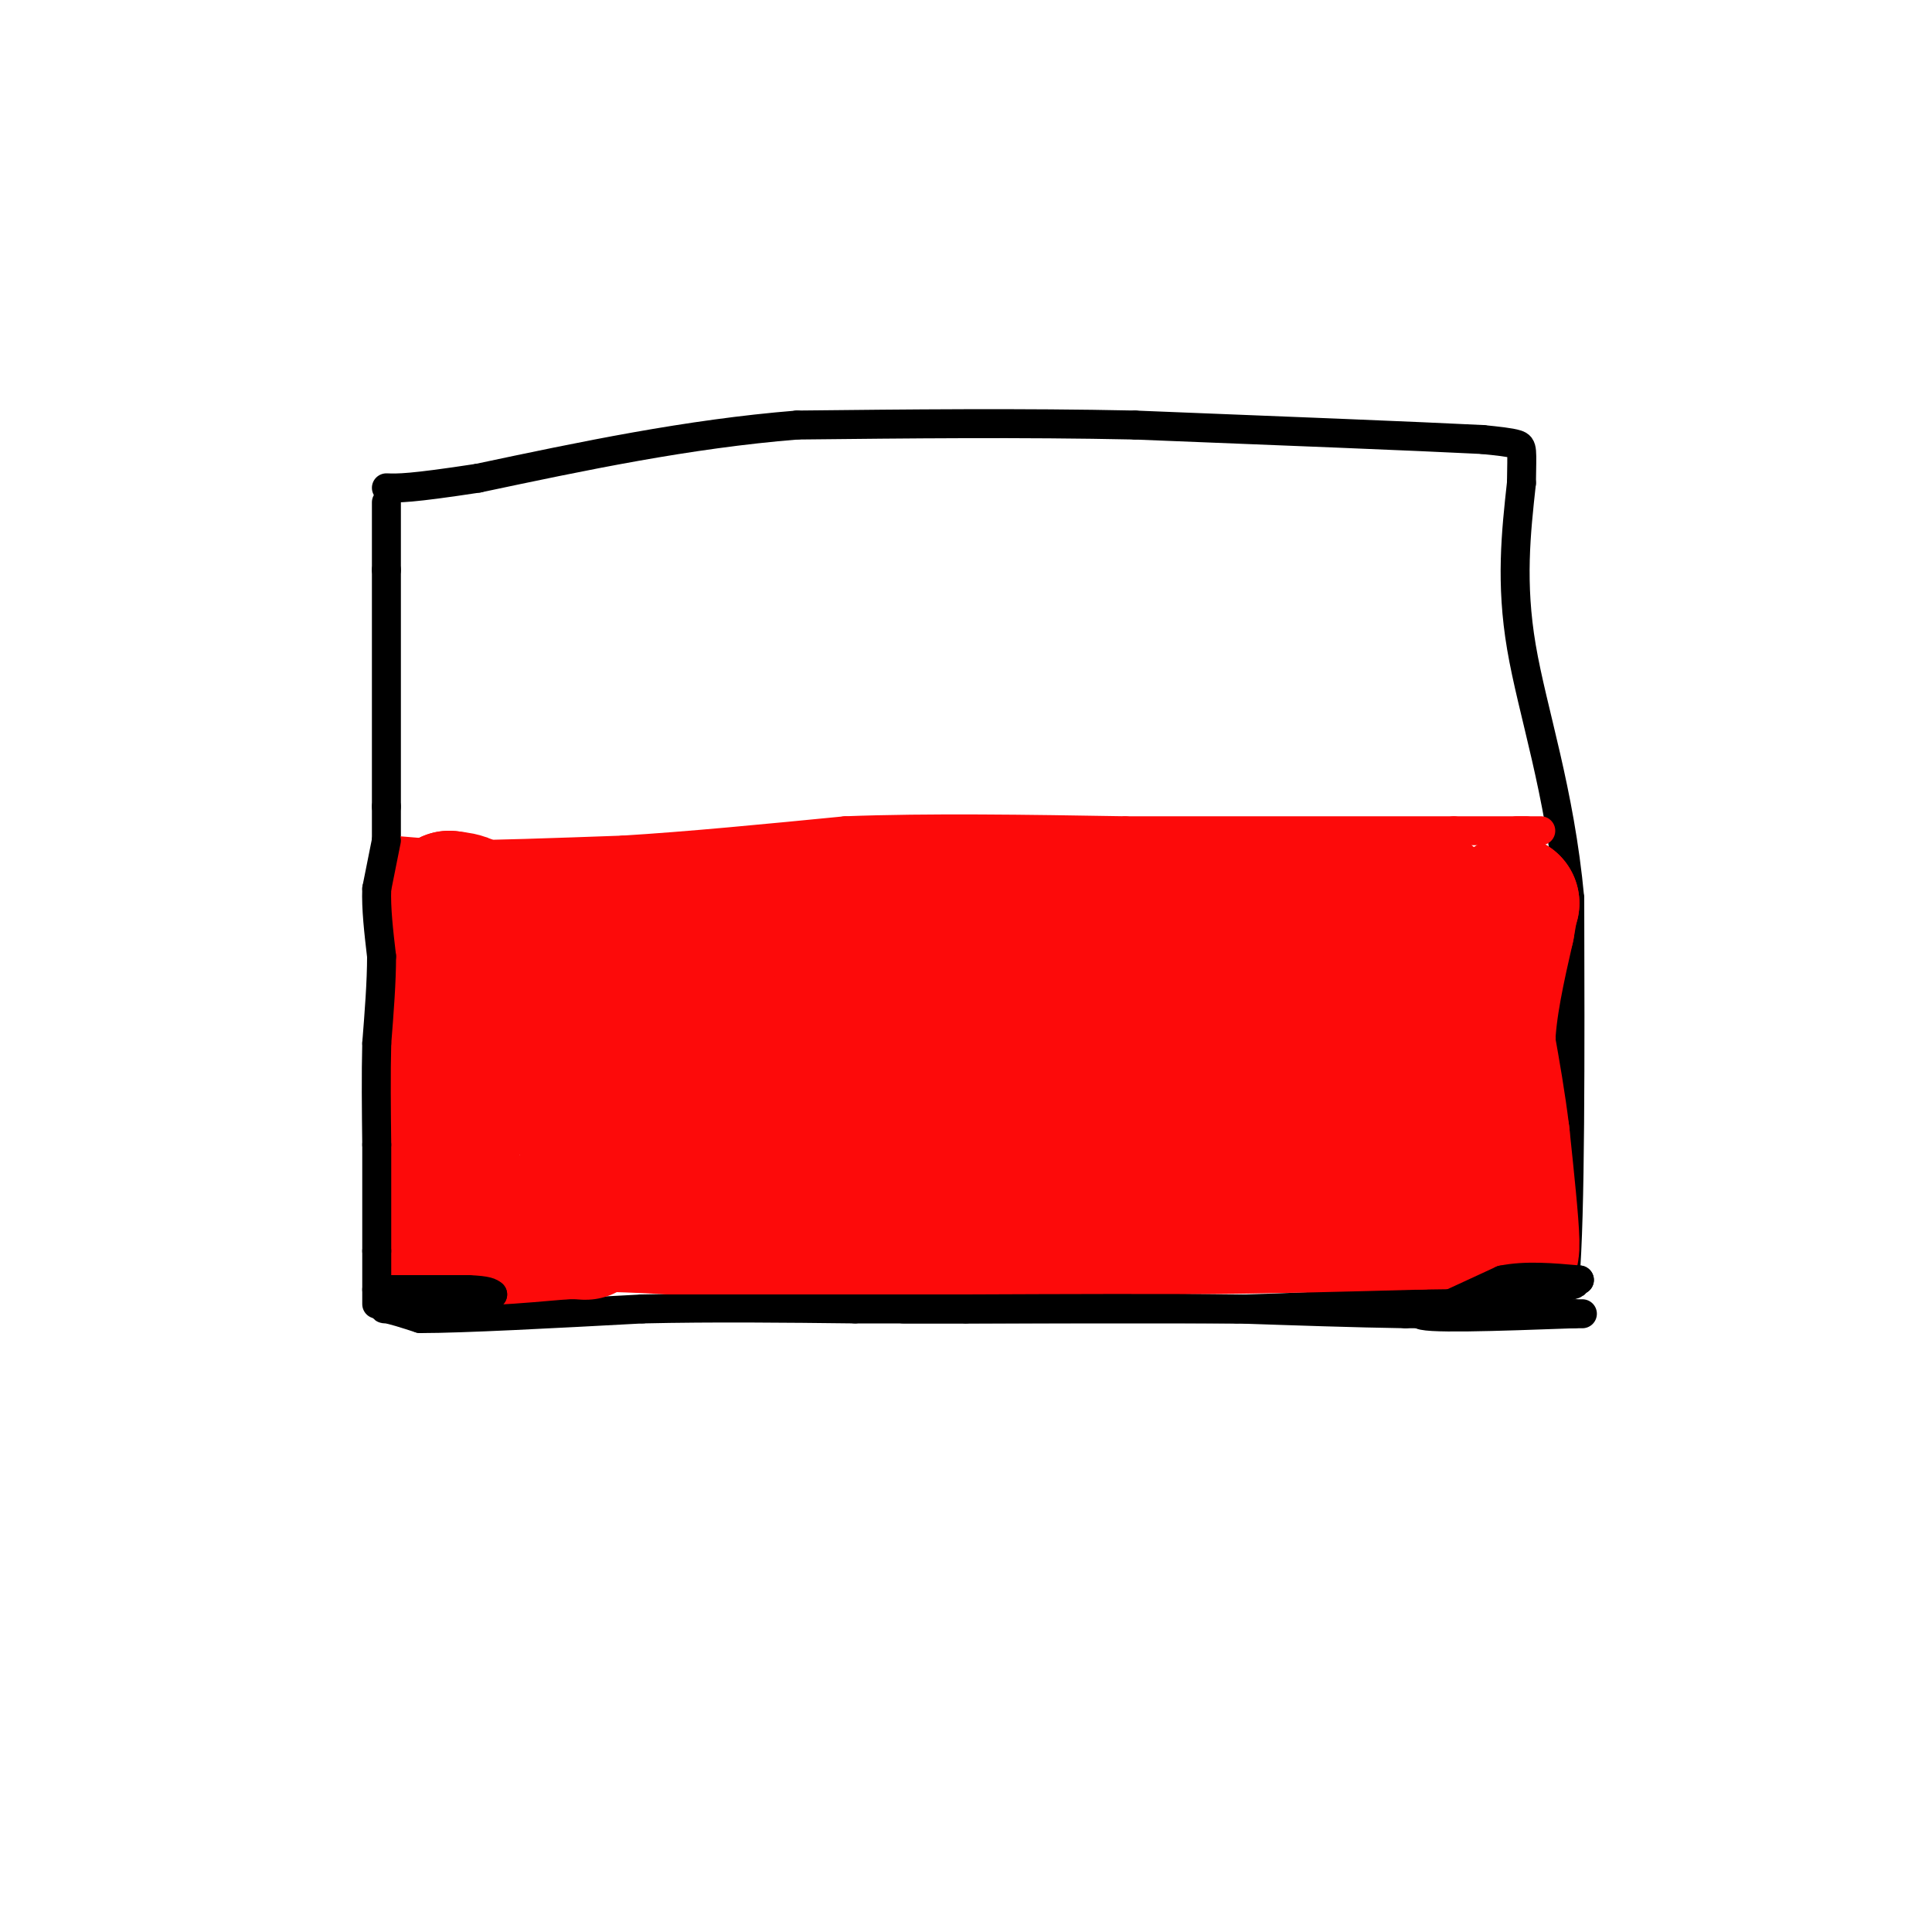 <svg viewBox='0 0 400 400' version='1.1' xmlns='http://www.w3.org/2000/svg' xmlns:xlink='http://www.w3.org/1999/xlink'><g fill='none' stroke='#000000' stroke-width='6' stroke-linecap='round' stroke-linejoin='round'><path d='M80,104c0.000,0.000 0.000,14.000 0,14'/><path d='M80,118c0.000,10.500 0.000,29.750 0,49'/><path d='M80,167c0.000,17.667 0.000,37.333 0,57'/><path d='M80,224c0.000,16.167 0.000,28.083 0,40'/><path d='M80,264c-0.311,7.689 -1.089,6.911 0,7c1.089,0.089 4.044,1.044 7,2'/><path d='M87,273c8.833,0.000 27.417,-1.000 46,-2'/><path d='M133,271c15.000,-0.333 29.500,-0.167 44,0'/><path d='M177,271c20.833,0.000 50.917,0.000 81,0'/><path d='M258,271c23.500,-0.667 41.750,-2.333 60,-4'/><path d='M318,267c11.000,-1.000 8.500,-1.500 6,-2'/><path d='M324,265c1.167,-13.500 1.083,-46.250 1,-79'/><path d='M325,186c-2.067,-22.333 -7.733,-38.667 -10,-52c-2.267,-13.333 -1.133,-23.667 0,-34'/><path d='M315,100c0.089,-7.022 0.311,-7.578 -1,-8c-1.311,-0.422 -4.156,-0.711 -7,-1'/><path d='M307,91c-13.167,-0.667 -42.583,-1.833 -72,-3'/><path d='M235,88c-23.667,-0.500 -46.833,-0.250 -70,0'/><path d='M165,88c-22.667,1.833 -44.333,6.417 -66,11'/><path d='M99,99c-14.167,2.167 -16.583,2.083 -19,2'/></g>
<g fill='none' stroke='#FD0A0A' stroke-width='6' stroke-linecap='round' stroke-linejoin='round'><path d='M81,176c0.000,0.000 12.000,1.000 12,1'/><path d='M93,177c8.000,0.000 22.000,-0.500 36,-1'/><path d='M129,176c13.667,-0.833 29.833,-2.417 46,-4'/><path d='M175,172c17.333,-0.667 37.667,-0.333 58,0'/><path d='M233,172c21.000,0.000 44.500,0.000 68,0'/><path d='M301,172c13.833,0.000 14.417,0.000 15,0'/><path d='M314,172c0.000,0.000 5.000,0.000 5,0'/></g>
<g fill='none' stroke='#FD0A0A' stroke-width='28' stroke-linecap='round' stroke-linejoin='round'><path d='M102,194c0.000,0.000 -1.000,0.000 -1,0'/><path d='M101,194c-0.500,-0.667 -1.250,-2.333 -2,-4'/><path d='M99,190c-0.667,-1.167 -1.333,-2.083 -2,-3'/><path d='M97,187c-1.000,-0.667 -2.500,-0.833 -4,-1'/><path d='M93,186c-0.333,3.333 0.833,12.167 2,21'/><path d='M95,207c0.167,7.500 -0.417,15.750 -1,24'/><path d='M94,231c-0.333,7.167 -0.667,13.083 -1,19'/><path d='M93,250c-0.333,4.167 -0.667,5.083 -1,6'/><path d='M92,256c4.000,0.833 14.500,-0.083 25,-1'/><path d='M117,255c5.000,-0.067 5.000,0.267 3,0c-2.000,-0.267 -6.000,-1.133 -10,-2'/><path d='M110,253c-4.500,0.500 -10.750,2.750 -17,5'/><path d='M93,258c-0.956,-0.111 5.156,-2.889 14,-4c8.844,-1.111 20.422,-0.556 32,0'/><path d='M139,254c11.333,0.000 23.667,0.000 36,0'/><path d='M175,254c17.500,0.000 43.250,0.000 69,0'/><path d='M244,254c19.833,-0.167 34.917,-0.583 50,-1'/><path d='M294,253c10.167,-0.167 10.583,-0.083 11,0'/><path d='M305,253c2.500,-0.333 3.250,-1.167 4,-2'/><path d='M309,251c0.167,-4.000 -1.417,-13.000 -3,-22'/><path d='M306,229c0.333,0.500 2.667,12.750 5,25'/><path d='M311,254c1.311,5.533 2.089,6.867 2,3c-0.089,-3.867 -1.044,-12.933 -2,-22'/><path d='M311,235c-0.833,-6.833 -1.917,-12.917 -3,-19'/><path d='M308,216c0.167,-7.167 2.083,-15.583 4,-24'/><path d='M312,192c0.833,-4.833 0.917,-4.917 1,-5'/><path d='M313,187c-0.511,0.689 -2.289,4.911 -12,7c-9.711,2.089 -27.356,2.044 -45,2'/><path d='M256,196c-20.244,0.489 -48.356,0.711 -65,0c-16.644,-0.711 -21.822,-2.356 -27,-4'/><path d='M164,192c-12.333,-1.000 -29.667,-1.500 -47,-2'/><path d='M117,190c5.000,-1.333 41.000,-3.667 77,-6'/><path d='M194,184c26.333,-1.000 53.667,-0.500 81,0'/><path d='M275,184c17.000,0.333 19.000,1.167 21,2'/><path d='M296,186c2.556,8.089 -1.556,27.311 -5,37c-3.444,9.689 -6.222,9.844 -9,10'/><path d='M282,233c-1.500,-0.333 -0.750,-6.167 0,-12'/><path d='M282,221c0.844,-3.200 2.956,-5.200 -1,-5c-3.956,0.200 -13.978,2.600 -24,5'/><path d='M257,221c-10.311,1.089 -24.089,1.311 -42,0c-17.911,-1.311 -39.956,-4.156 -62,-7'/><path d='M153,214c-16.167,-1.500 -25.583,-1.750 -35,-2'/><path d='M118,212c-7.000,2.756 -7.000,10.644 -3,15c4.000,4.356 12.000,5.178 20,6'/><path d='M135,233c19.333,1.000 57.667,0.500 96,0'/><path d='M231,233c21.556,-0.178 27.444,-0.622 33,0c5.556,0.622 10.778,2.311 16,4'/><path d='M280,237c2.833,0.667 1.917,0.333 1,0'/></g>
<g fill='none' stroke='#000000' stroke-width='6' stroke-linecap='round' stroke-linejoin='round'><path d='M298,271c0.000,0.000 13.000,-6.000 13,-6'/><path d='M311,265c4.833,-1.000 10.417,-0.500 16,0'/><path d='M327,265c-2.833,1.167 -17.917,4.083 -33,7'/><path d='M294,272c-0.167,1.167 15.917,0.583 32,0'/><path d='M326,272c4.333,0.000 -0.833,0.000 -6,0'/><path d='M320,272c-5.833,0.000 -17.417,0.000 -29,0'/><path d='M291,272c-10.667,-0.167 -22.833,-0.583 -35,-1'/><path d='M256,271c-15.167,-0.167 -35.583,-0.083 -56,0'/><path d='M200,271c-11.500,0.000 -12.250,0.000 -13,0'/><path d='M78,267c0.000,0.000 19.000,0.000 19,0'/><path d='M97,267c4.000,0.167 4.500,0.583 5,1'/><path d='M102,268c-1.667,0.500 -8.333,1.250 -15,2'/><path d='M87,270c-2.667,0.333 -1.833,0.167 -1,0'/><path d='M80,174c0.000,0.000 -2.000,10.000 -2,10'/><path d='M78,184c-0.167,4.000 0.417,9.000 1,14'/><path d='M79,198c0.000,5.333 -0.500,11.667 -1,18'/><path d='M78,216c-0.167,6.500 -0.083,13.750 0,21'/><path d='M78,237c0.000,7.167 0.000,14.583 0,22'/><path d='M78,259c0.000,5.500 0.000,8.250 0,11'/></g>
</svg>